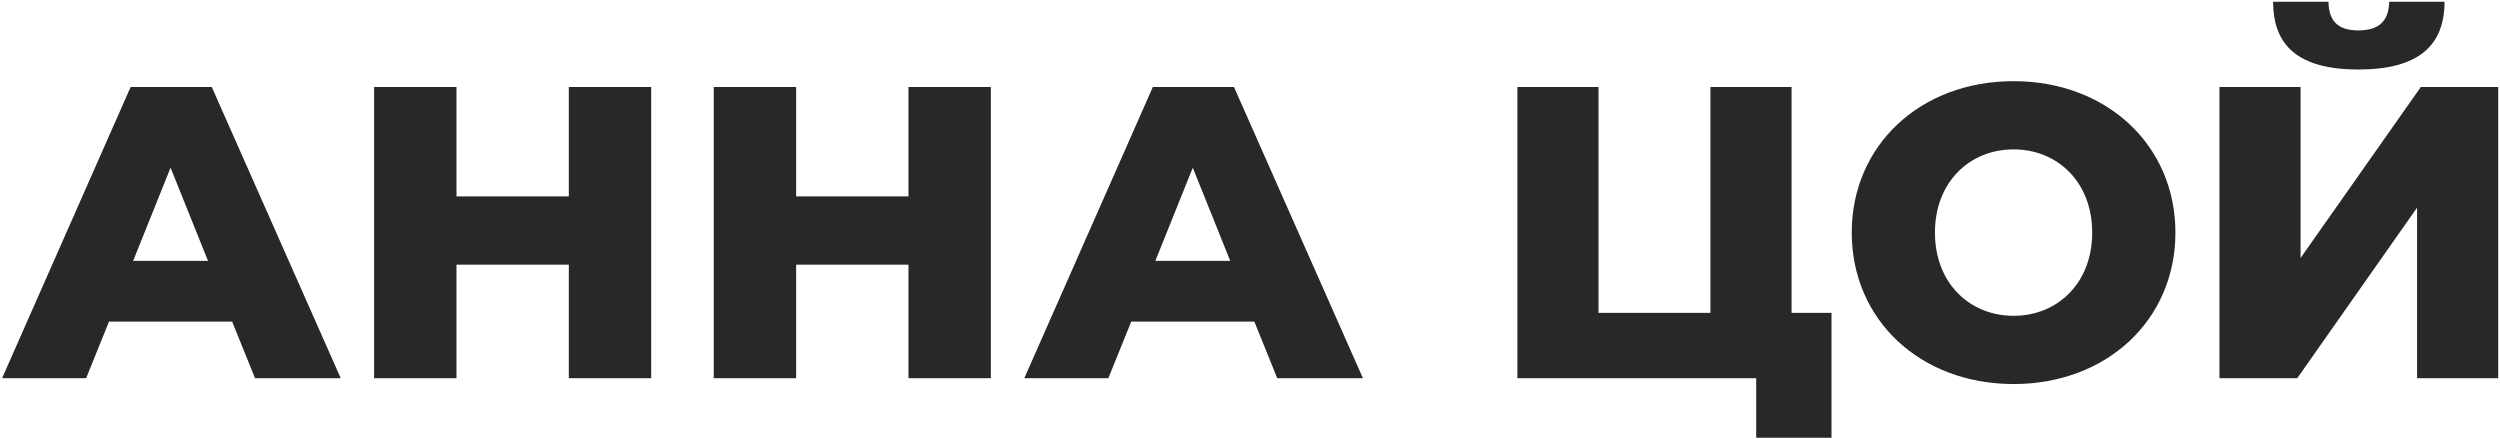 <?xml version="1.0" encoding="UTF-8"?> <svg xmlns="http://www.w3.org/2000/svg" width="661" height="116" viewBox="0 0 661 116" fill="none"> <path d="M67.43 100H90.09L55.99 23H34.54L0.55 100H22.77L28.82 85.04H61.38L67.43 100ZM35.2 68.98L45.1 44.34L55 68.98H35.2ZM150.394 23V51.93H120.694V23H98.914V100H120.694V69.97H150.394V100H172.174V23H150.394ZM240.199 23V51.93H210.499V23H188.719V100H210.499V69.97H240.199V100H261.979V23H240.199ZM337.703 100H360.363L326.263 23H304.813L270.823 100H293.043L299.093 85.04H331.653L337.703 100ZM305.473 68.98L315.373 44.34L325.273 68.98H305.473ZM473.689 82.73V23H452.239V82.73H422.649V23H401.199V100H464.339V115.73H484.249V82.73H473.689ZM532.389 101.54C557.029 101.54 575.179 84.6 575.179 61.5C575.179 38.4 557.029 21.46 532.389 21.46C507.749 21.46 489.599 38.4 489.599 61.5C489.599 84.6 507.749 101.54 532.389 101.54ZM532.389 83.5C520.729 83.5 511.599 74.81 511.599 61.5C511.599 48.19 520.729 39.5 532.389 39.5C544.049 39.5 553.179 48.19 553.179 61.5C553.179 74.81 544.049 83.5 532.389 83.5ZM623.564 18.38C639.514 18.38 646.334 12 646.334 0.45H631.704C631.594 5.51 629.064 8.04 623.564 8.04C618.064 8.04 615.754 5.51 615.644 0.45H601.014C601.014 12 607.614 18.38 623.564 18.38ZM586.824 100H607.394L639.074 54.9V100H660.524V23H640.064L608.274 68.21V23H586.824V100Z" fill="#282828"></path> </svg> 